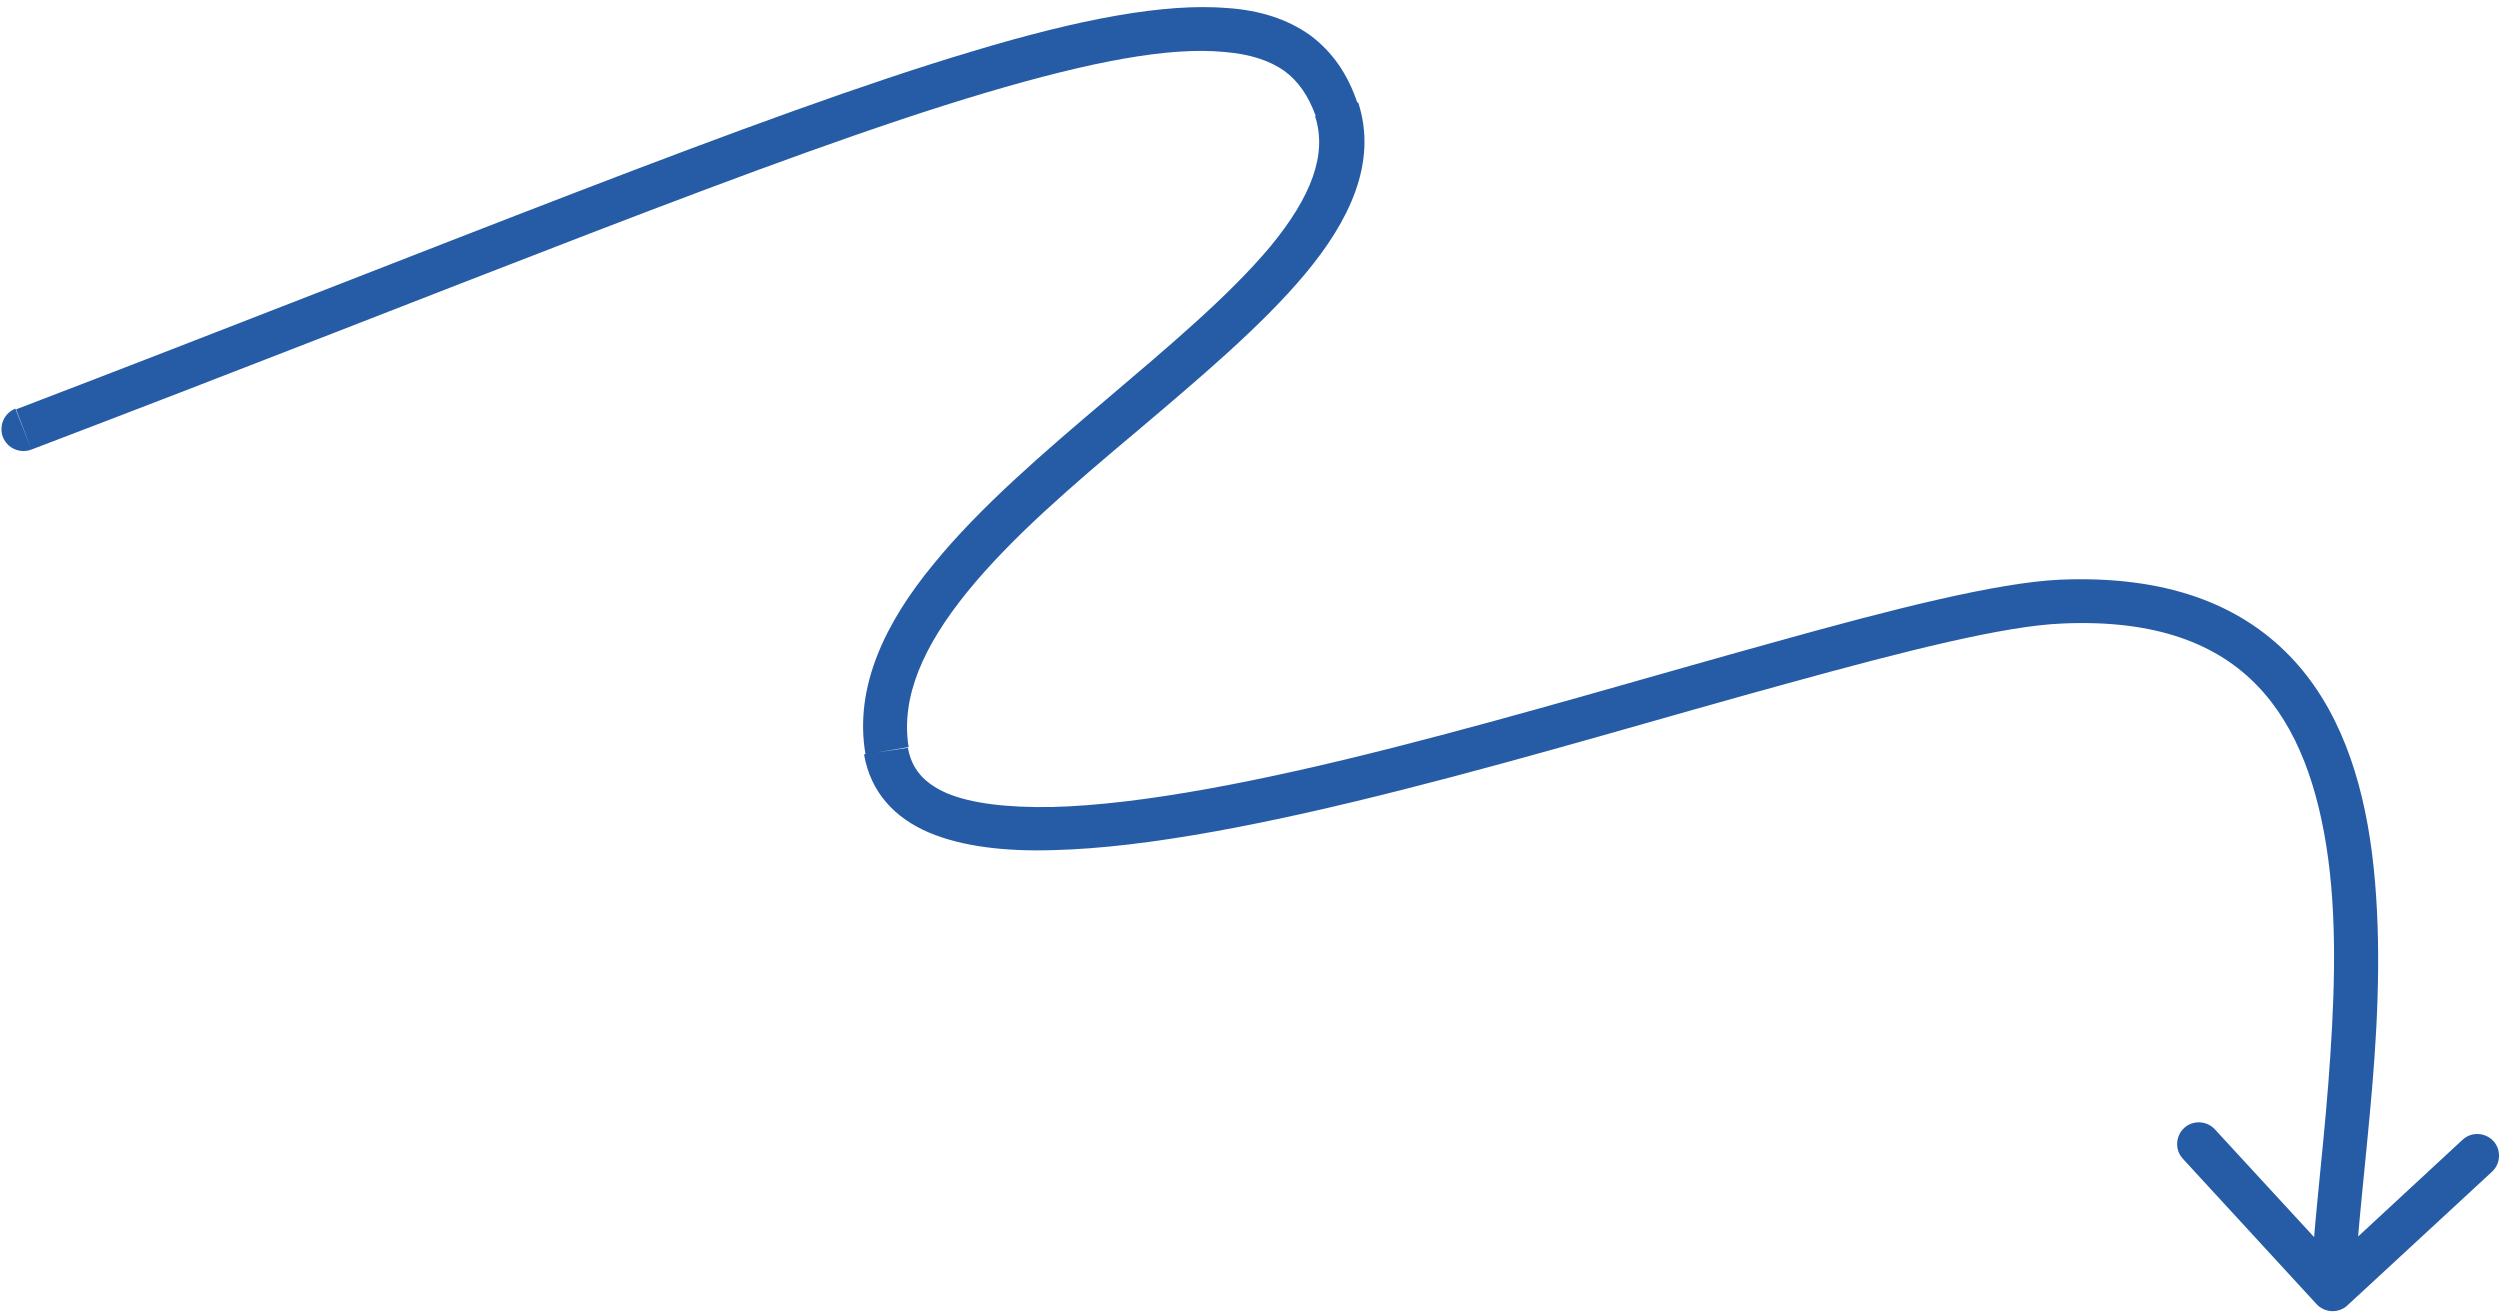 <?xml version="1.0" encoding="utf-8"?>
<!-- Generator: Adobe Illustrator 24.0.1, SVG Export Plug-In . SVG Version: 6.00 Build 0)  -->
<svg version="1.1" id="Layer_1" xmlns="http://www.w3.org/2000/svg" xmlns:xlink="http://www.w3.org/1999/xlink" x="0px" y="0px"
	 viewBox="0 0 342 180" style="enable-background:new 0 0 342 180;" xml:space="preserve">
<style type="text/css">
	.st0{fill:#265CA6;}
</style>
<path class="st0" d="M2.1,55.9c-1.5,0.6-2.3,2.3-1.7,3.9c0.6,1.5,2.3,2.3,3.9,1.7L2.1,55.9z M281.9,82.3l-0.1-3L281.9,82.3z
	 M316.9,178.4c1.1,1.2,3,1.3,4.2,0.2l19.8-18.3c1.2-1.1,1.3-3,0.2-4.2c-1.1-1.2-3-1.3-4.2-0.2l-17.6,16.3L303,154.5
	c-1.1-1.2-3-1.3-4.2-0.2c-1.2,1.1-1.3,3-0.2,4.2L316.9,178.4z M4.3,61.5C63.4,39,105.8,21.3,134.8,12.7c14.5-4.3,25.1-6.3,32.6-5.6
	c3.7,0.3,6.3,1.2,8.3,2.6c1.9,1.4,3.3,3.4,4.3,6.2l5.7-1.8c-1.3-3.9-3.4-7-6.5-9.3c-3.1-2.2-6.9-3.4-11.3-3.7
	c-8.6-0.7-20.2,1.5-34.8,5.9c-29.2,8.7-72.1,26.5-130.9,49L4.3,61.5z M179.9,15.9c1.7,5.2-0.5,11-6.1,17.8
	c-5.6,6.7-13.8,13.6-22.4,20.9c-8.5,7.2-17.4,14.8-23.8,22.7c-6.4,7.8-10.8,16.6-9.2,25.9l5.9-1c-1.1-6.8,2-13.8,8-21.2
	c6-7.4,14.4-14.6,23.1-21.9c8.5-7.2,17.2-14.5,23.2-21.7c5.9-7.1,9.9-15.1,7.2-23.4L179.9,15.9z M118.2,103.2
	c0.9,5.2,4.2,8.7,8.9,10.7c4.5,1.9,10.4,2.6,16.9,2.4c13.1-0.3,30.3-3.8,48-8.3c17.8-4.5,36.4-10.1,52.5-14.5
	c16.3-4.5,29.8-7.9,37.6-8.2l-0.3-6c-8.6,0.4-22.8,4-38.9,8.5c-16.3,4.5-34.7,10-52.4,14.5c-17.7,4.5-34.3,7.8-46.6,8.1
	c-6.2,0.1-11.1-0.5-14.4-1.9c-3.2-1.4-4.8-3.4-5.3-6.2L118.2,103.2z M282,85.3c13.1-0.6,21.4,2.9,26.8,8.5c5.5,5.7,8.4,14,9.7,23.7
	c1.3,9.7,0.8,20.5,0,30.9c-0.8,10.2-2.1,20.3-2.4,27.9l6,0.2c0.3-7.5,1.5-17,2.4-27.6c0.9-10.5,1.3-21.8,0-32.1
	c-1.3-10.3-4.5-20.1-11.3-27.1c-6.9-7.1-17-11-31.4-10.4L282,85.3z"/>
</svg>
